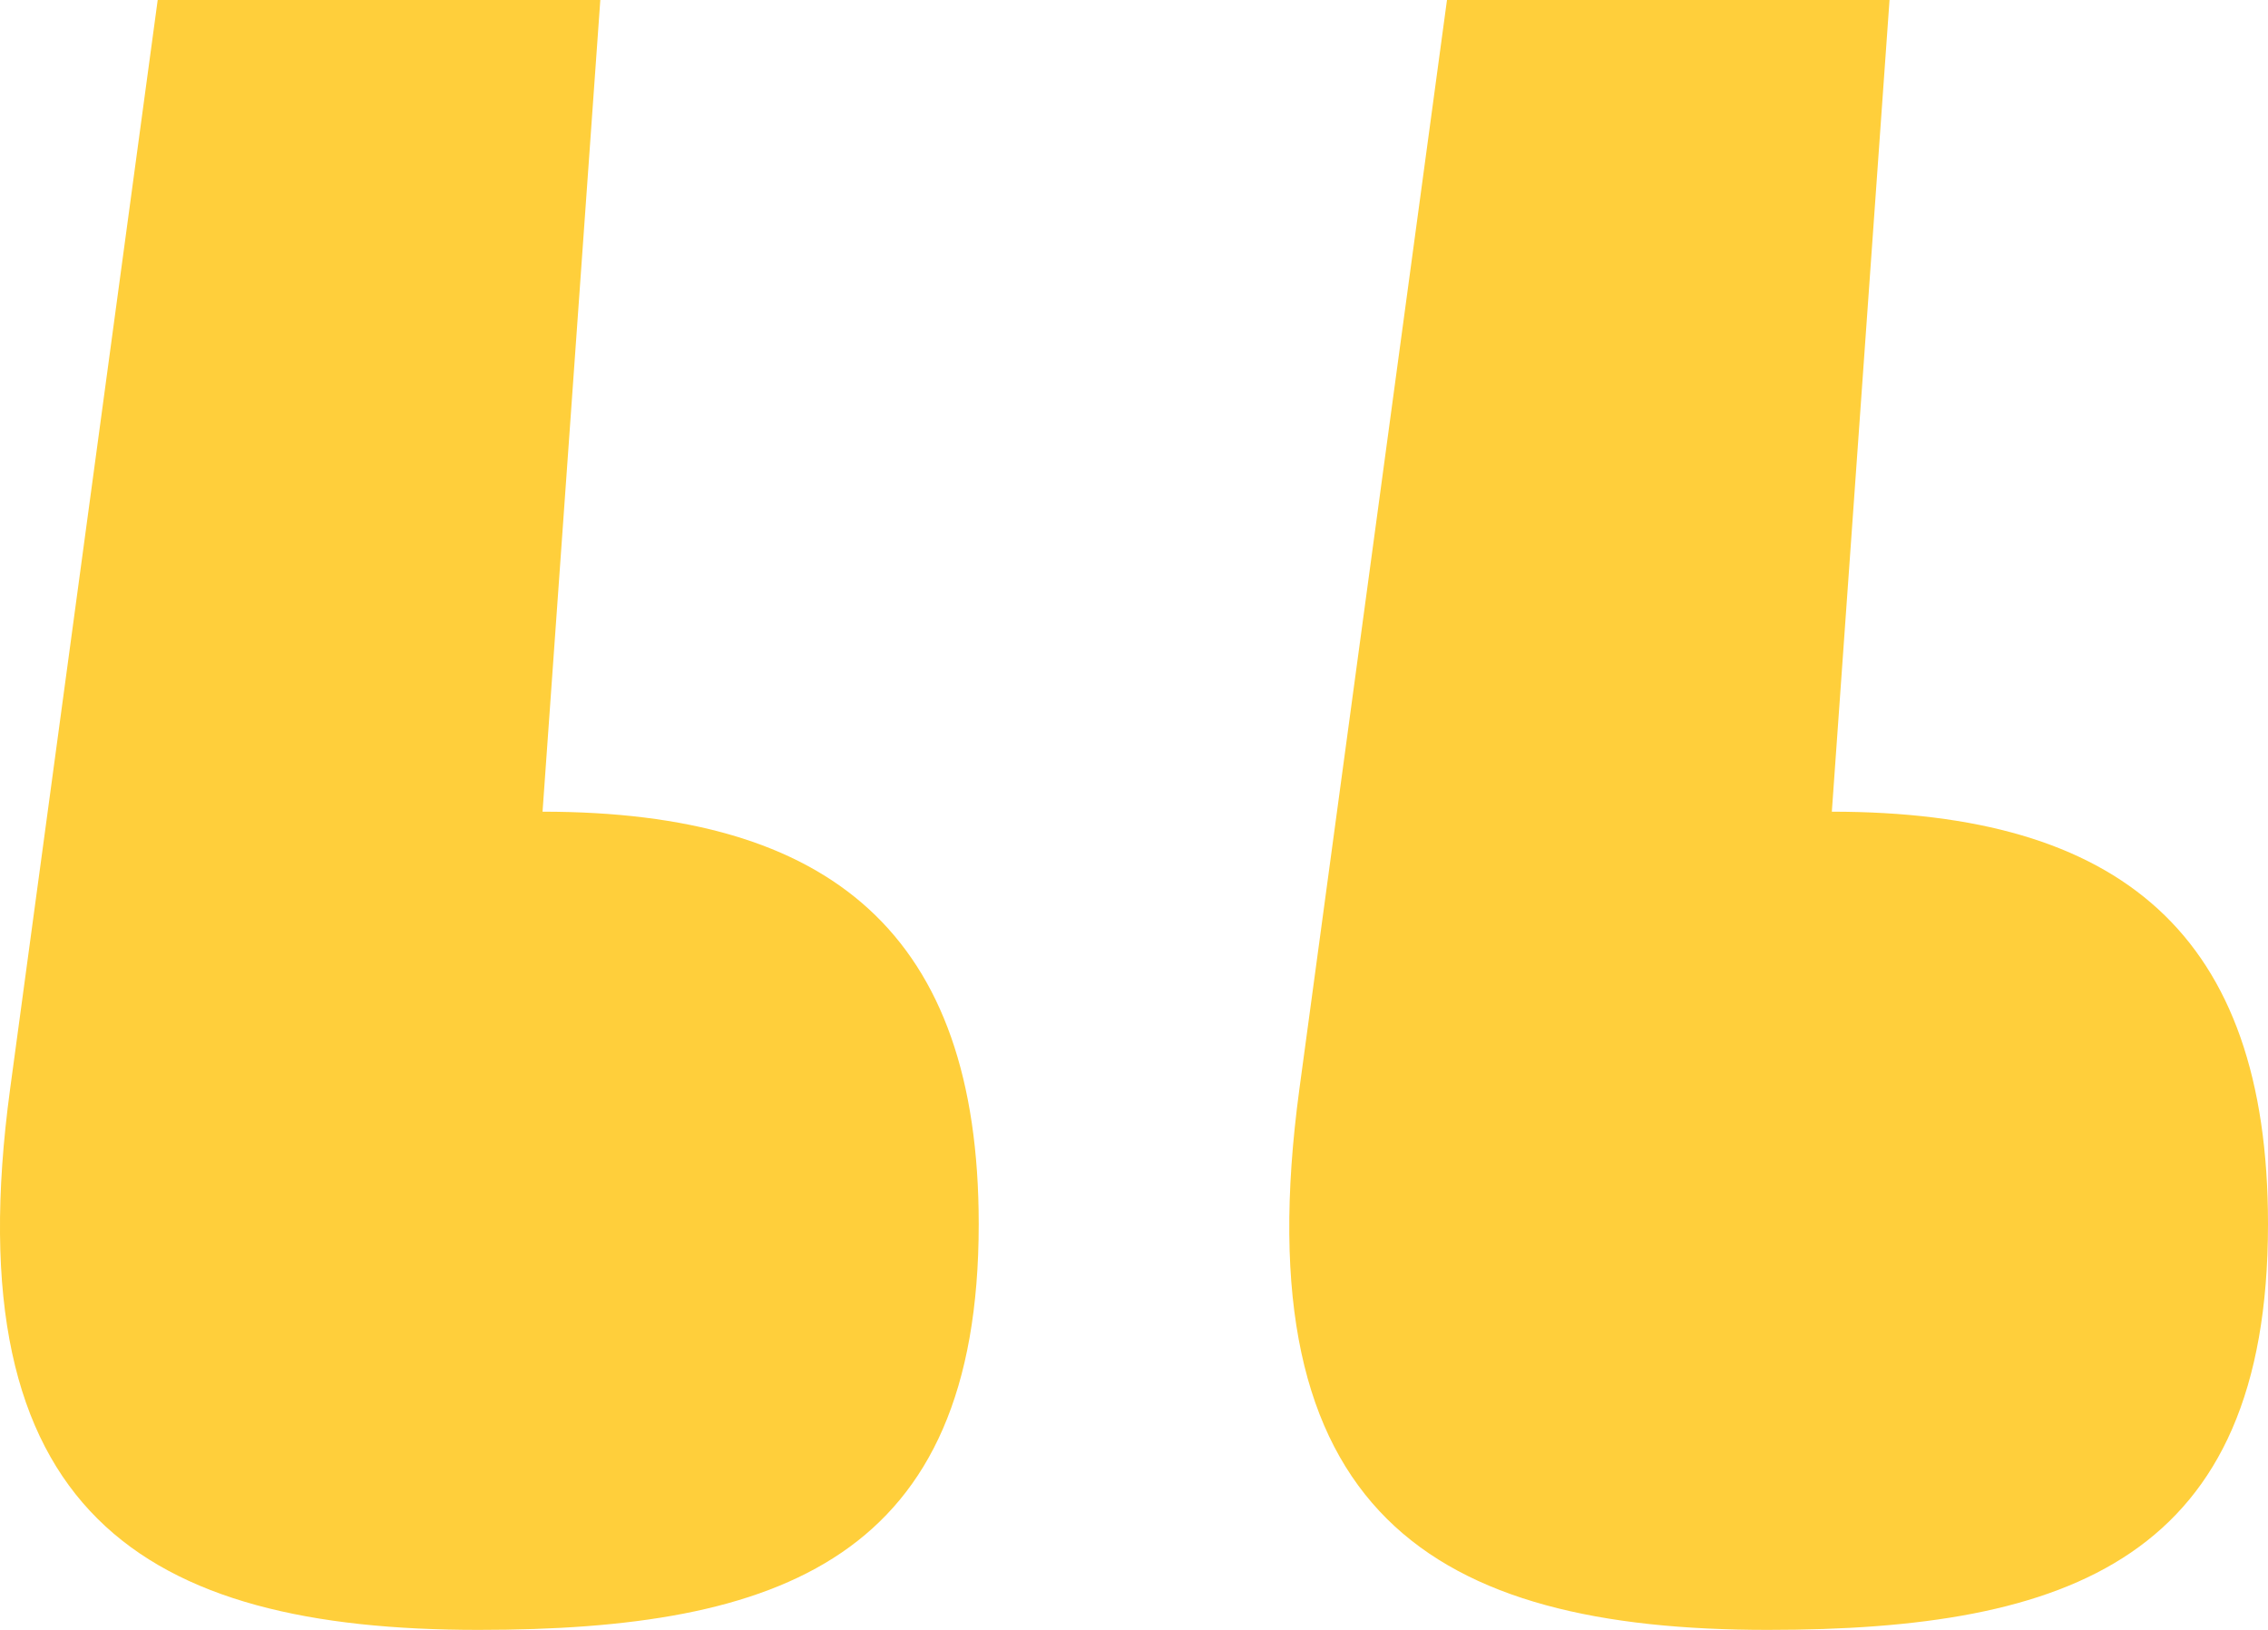 <svg width="32" height="23" viewBox="0 0 32 23" fill="none" xmlns="http://www.w3.org/2000/svg">
<path d="M24.941 23C20.235 23 17.52 21.364 18.334 15.364L20.416 0H26.66L25.846 11.454C29.919 11.454 32 13.182 32 17.273C32 22 29.195 23 24.941 23ZM0.143 15.364L2.225 0H8.47L7.655 11.454C11.728 11.454 13.809 13.182 13.809 17.273C13.809 22 11.004 23 6.75 23C2.044 23 -0.671 21.364 0.143 15.364Z" fill="#FFCF3B"/>
</svg>
